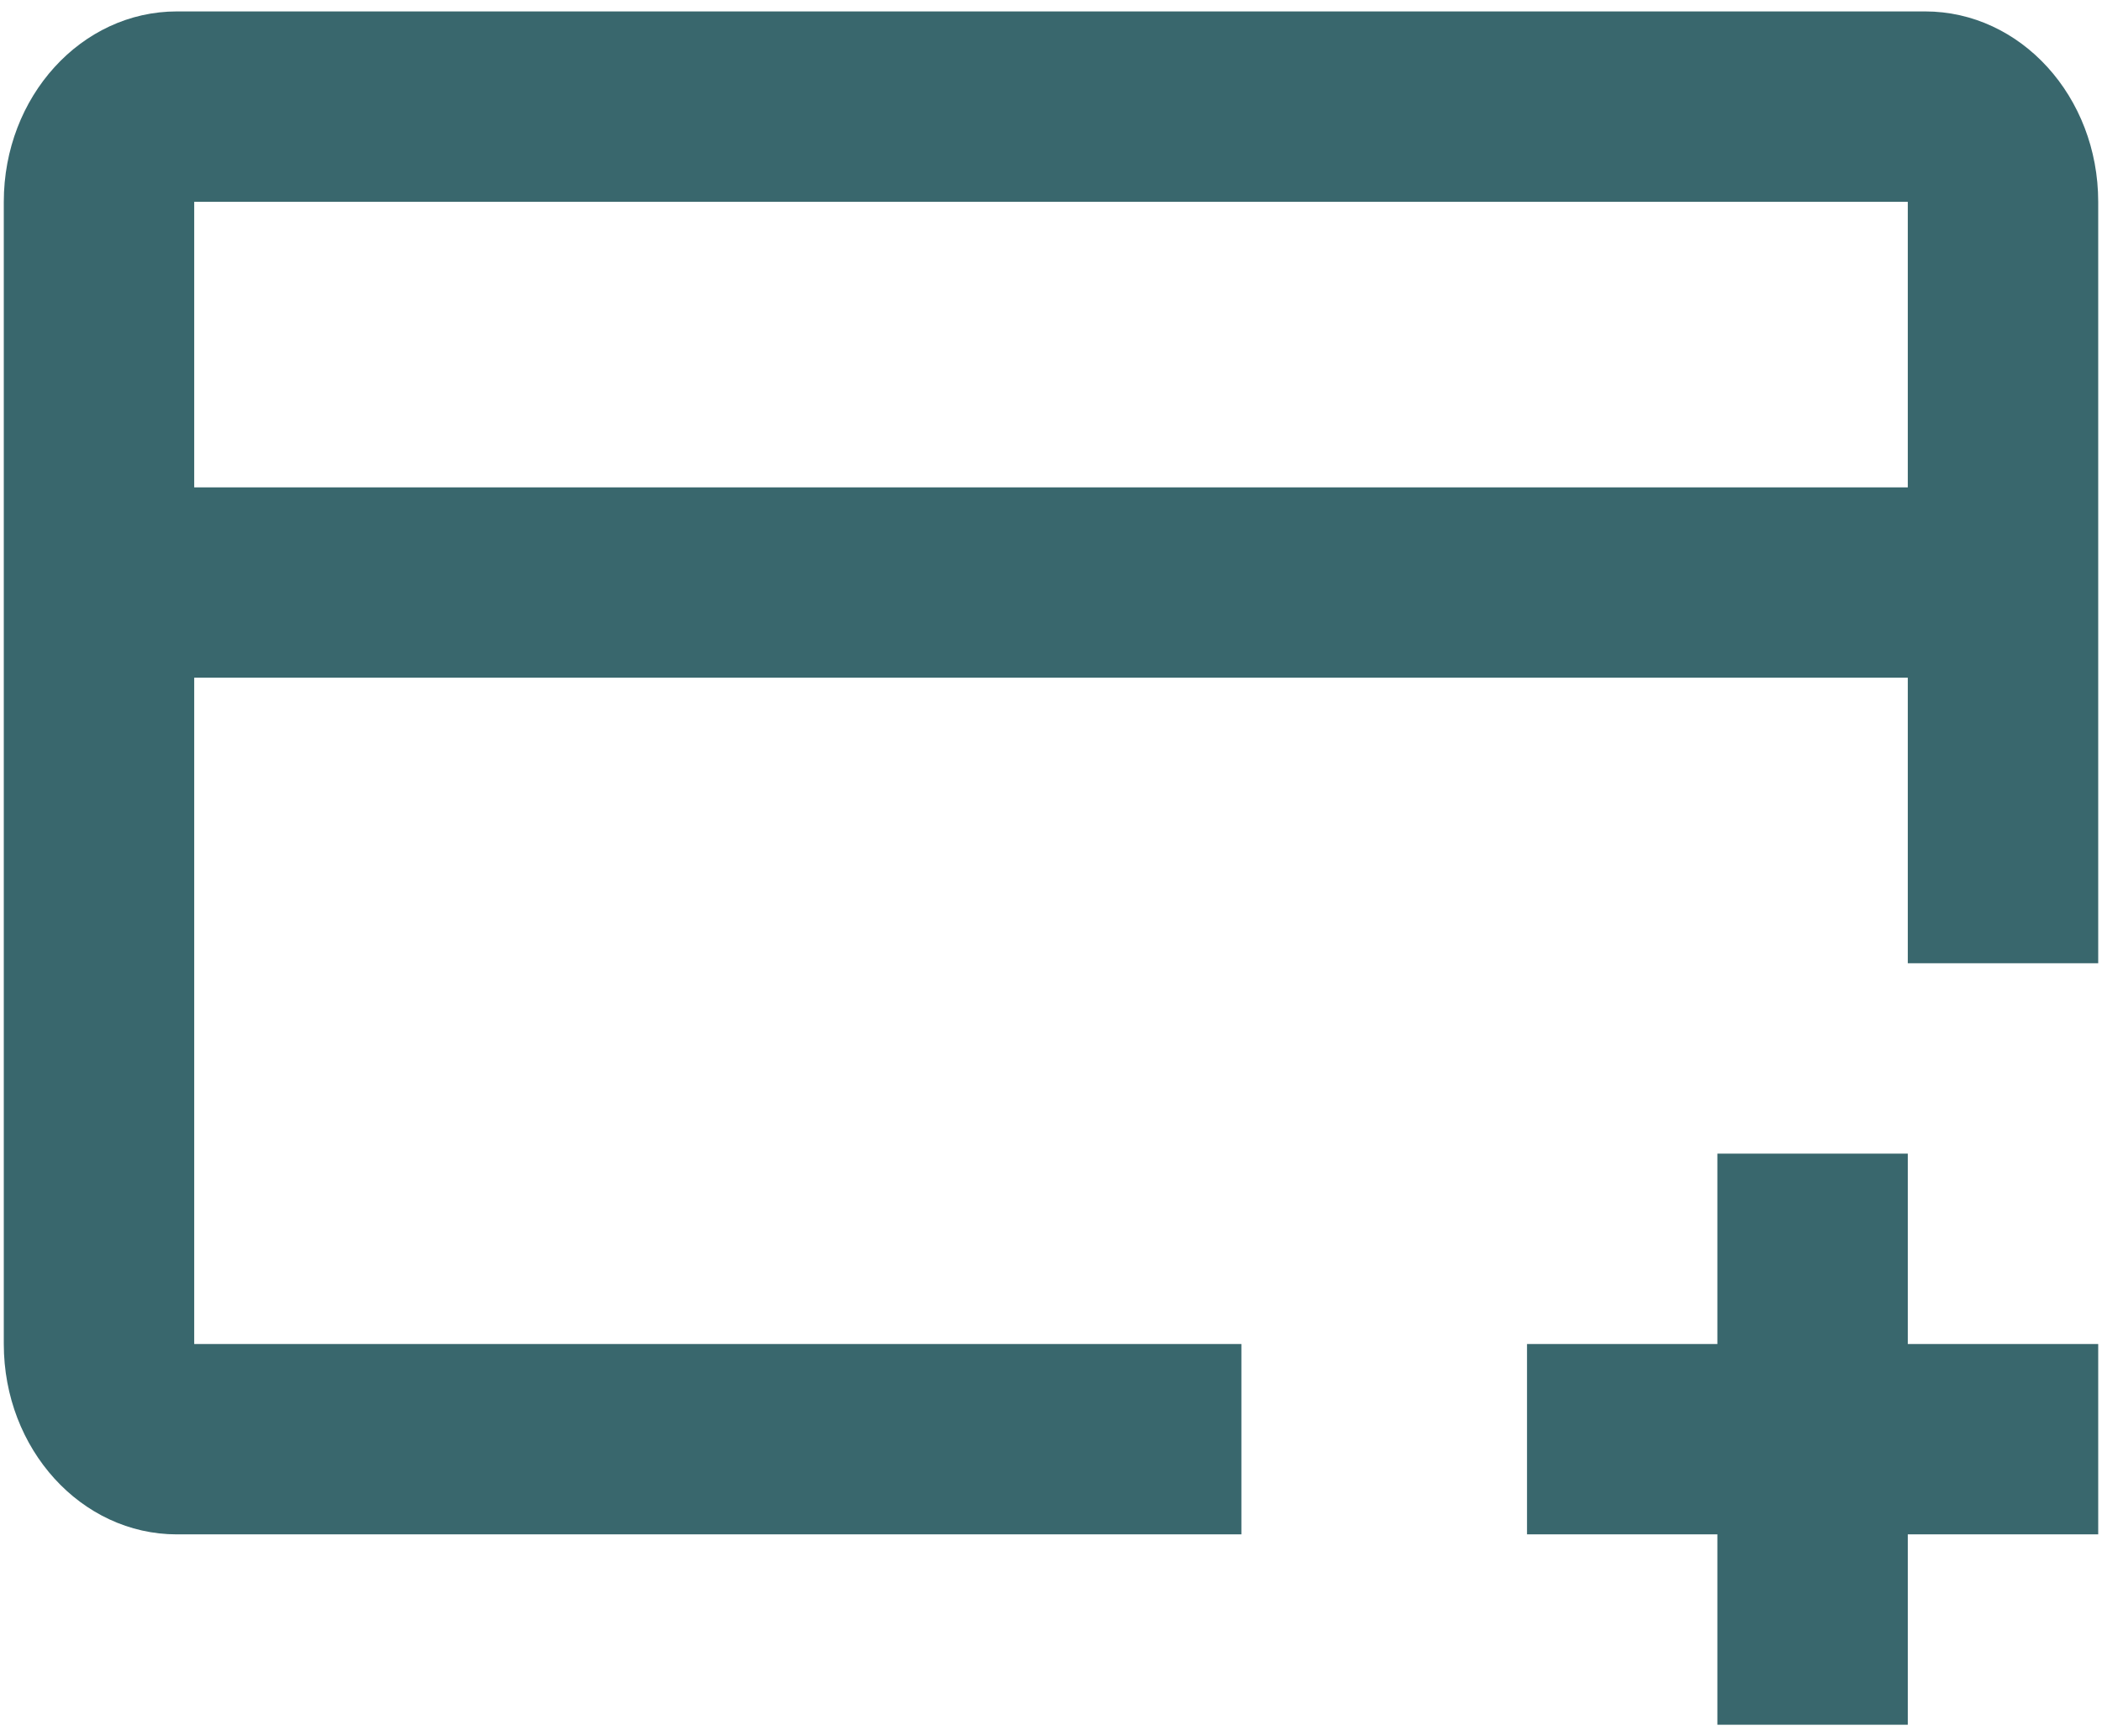 <svg width="46" height="38" viewBox="0 0 46 38" fill="none" xmlns="http://www.w3.org/2000/svg">
<path fill-rule="evenodd" clip-rule="evenodd" d="M42.129 0.25H3.871C1.779 0.25 0.083 2.115 0.083 4.417V29.417C0.083 31.718 1.779 33.583 3.871 33.583H27.167V29.417H4.25V14.833H41.75V21.083H45.917L45.917 4.417C45.917 2.115 44.221 0.25 42.129 0.25ZM41.75 10.667V4.417H4.25V10.667H41.75ZM33.417 33.583V29.417H37.583V25.25H41.75V29.417H45.917V33.583H41.75V37.75H37.583V33.583H33.417Z" fill="#39676D"/>
</svg>
